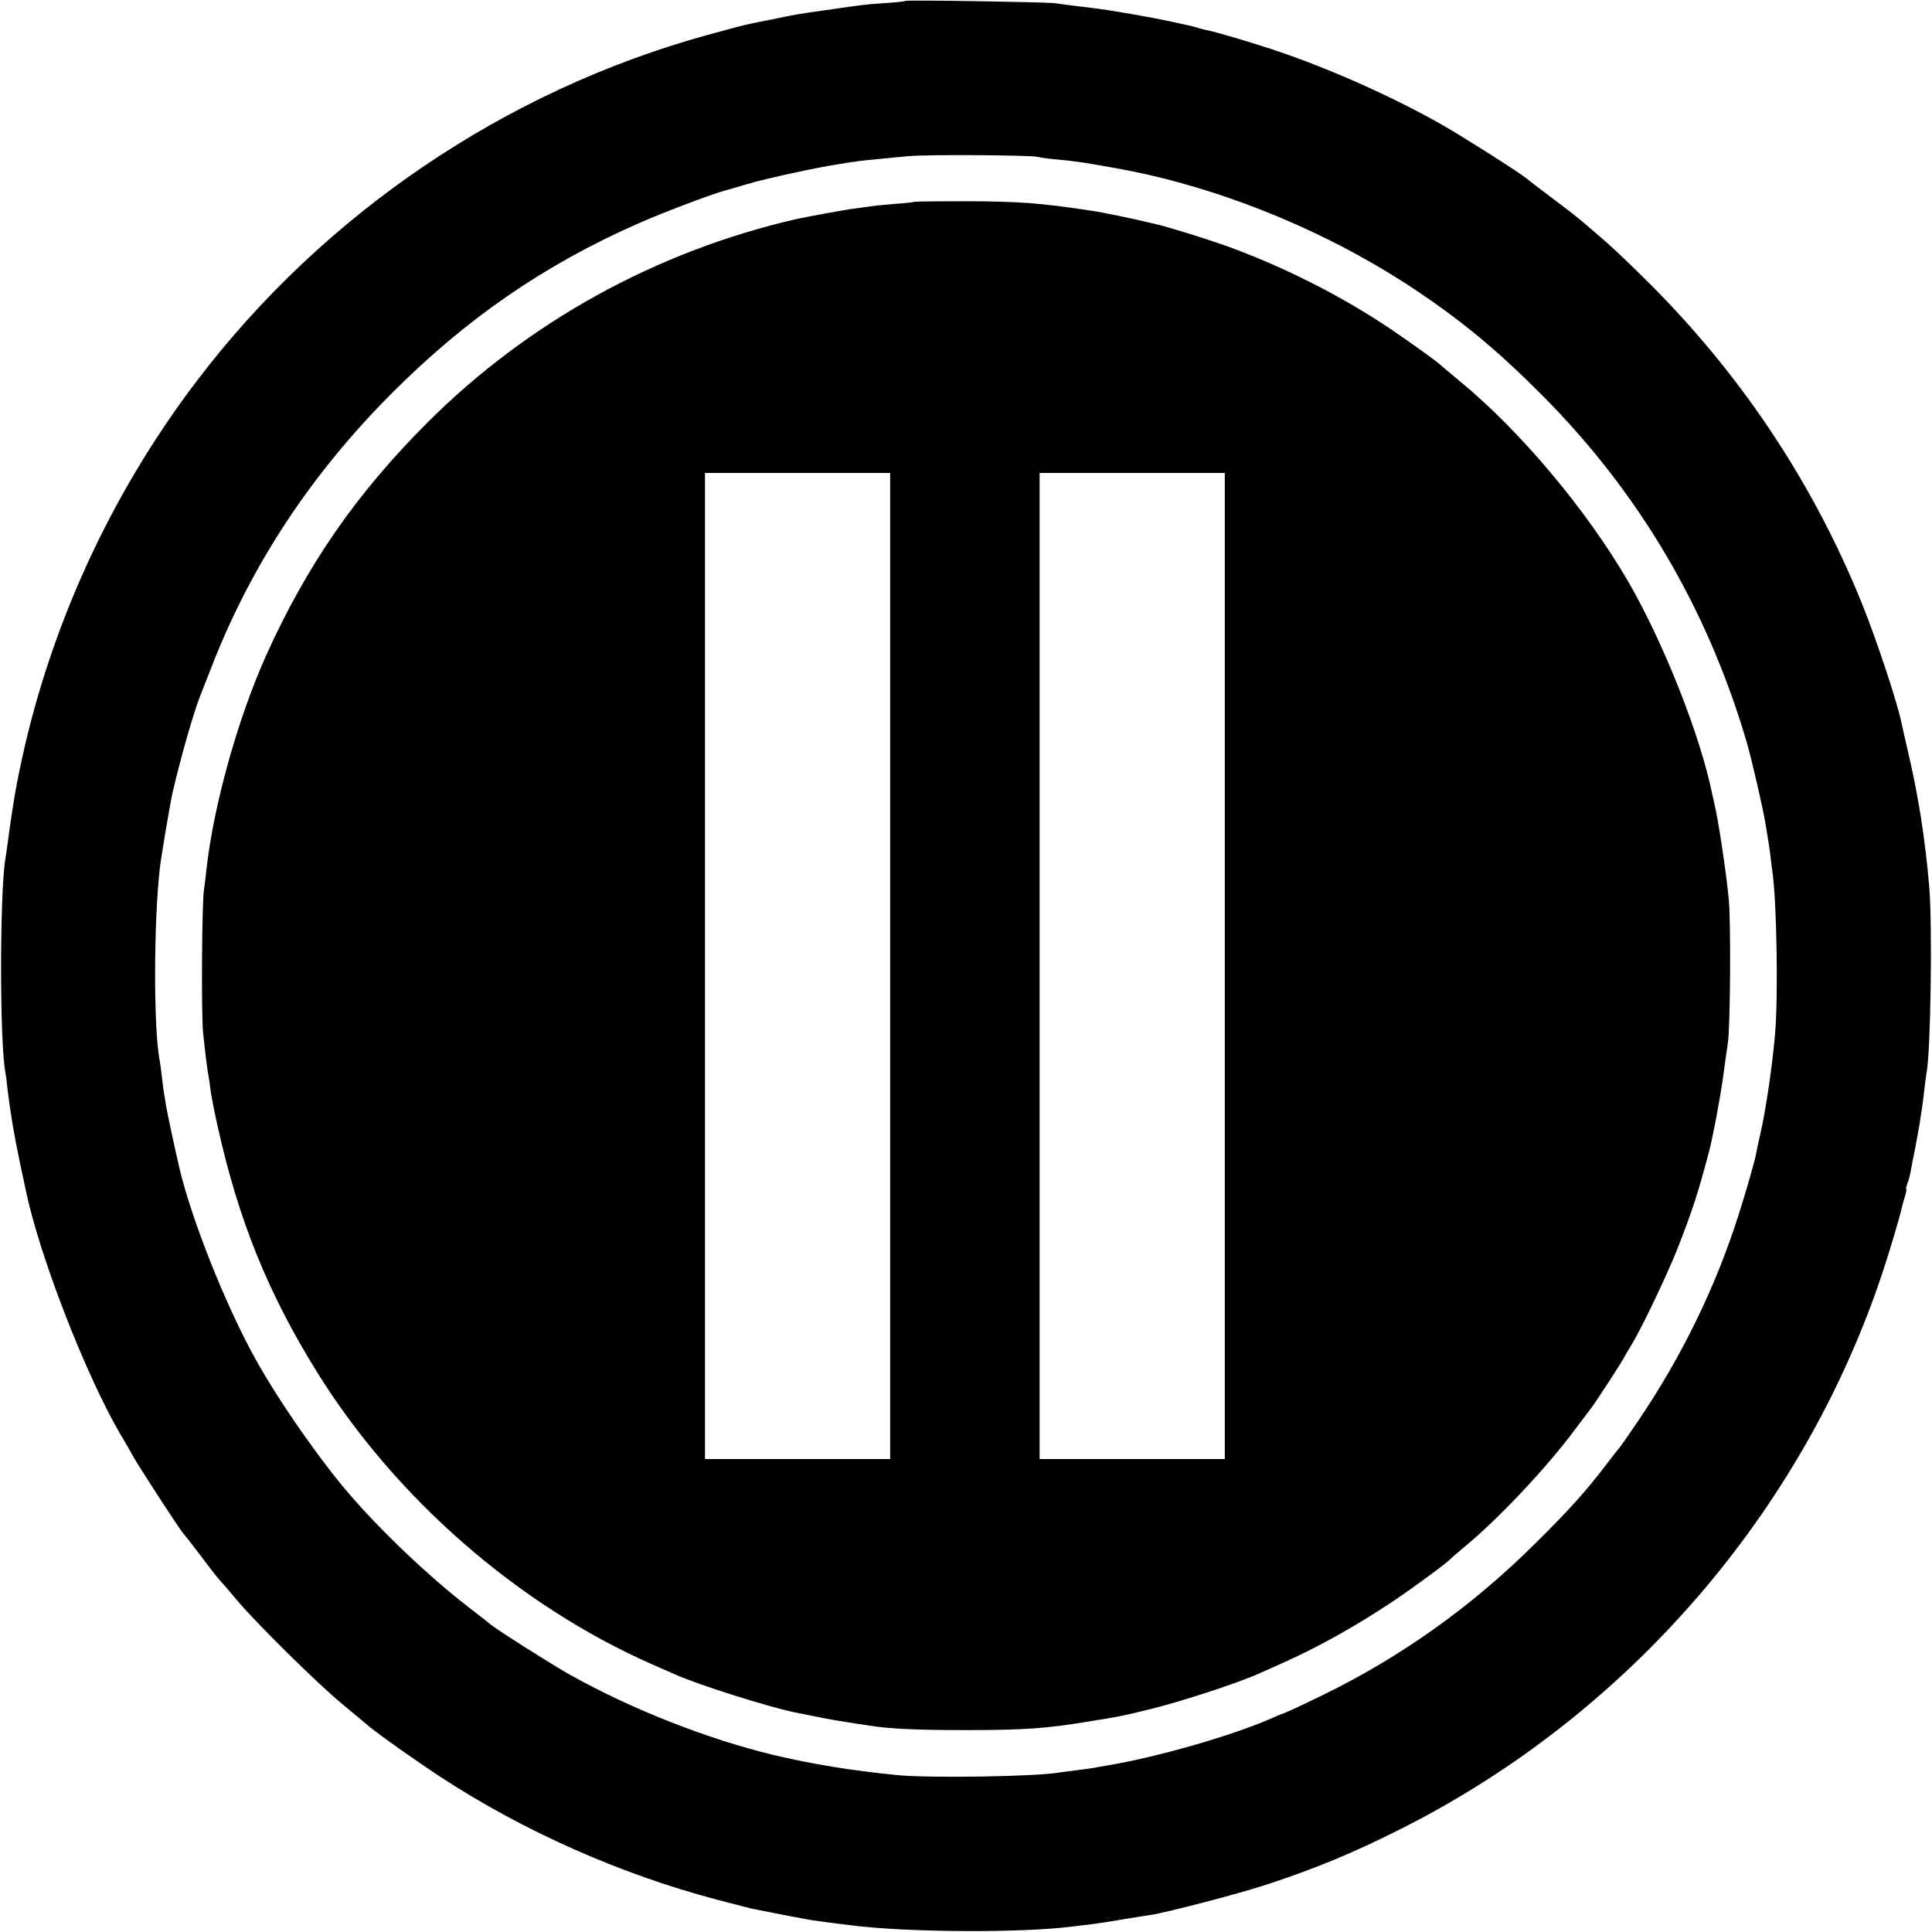 <?xml version="1.0" standalone="no"?>
<!DOCTYPE svg PUBLIC "-//W3C//DTD SVG 20010904//EN"
 "http://www.w3.org/TR/2001/REC-SVG-20010904/DTD/svg10.dtd">
<svg version="1.0" xmlns="http://www.w3.org/2000/svg"
 width="866pt" height="866pt" viewBox="0 0 866 866"
 preserveAspectRatio="xMidYMid meet">
<g transform="translate(0,866) scale(0.1,-0.1)"
fill="#000000" stroke="none">
<path d="M4059 8656 c-2 -2 -44 -7 -94 -10 -97 -7 -95 -7 -260 -31 -124 -17
-140 -20 -245 -42 -41 -8 -82 -16 -90 -18 -38 -8 -84 -20 -200 -52 -903 -249
-1716 -799 -2286 -1548 -396 -520 -671 -1128 -799 -1760 -3 -16 -8 -39 -10
-50 -7 -32 -34 -206 -40 -260 -4 -27 -8 -61 -11 -75 -25 -148 -26 -822 0 -955
2 -11 7 -47 10 -80 13 -106 30 -207 57 -335 11 -52 22 -103 24 -112 61 -297
271 -836 428 -1103 17 -27 41 -70 55 -95 26 -47 211 -331 221 -340 3 -3 40
-50 81 -104 41 -55 81 -106 90 -115 9 -9 40 -45 70 -81 81 -98 362 -376 475
-469 55 -46 109 -90 120 -100 47 -39 209 -153 315 -223 377 -247 811 -439
1247 -554 74 -19 142 -37 151 -39 31 -6 176 -35 227 -44 28 -6 70 -12 95 -15
25 -3 81 -11 125 -16 247 -32 771 -35 995 -5 19 2 58 7 85 10 28 4 91 13 140
22 50 8 104 17 120 19 66 9 401 96 527 138 224 74 387 142 603 251 1012 511
1796 1417 2153 2490 35 106 76 244 87 293 2 9 8 32 14 50 5 17 8 32 6 32 -3 0
0 11 5 26 6 14 12 39 15 57 3 18 12 64 20 102 7 39 16 88 20 110 3 23 7 50 9
60 2 11 7 49 11 85 4 36 9 74 11 85 18 89 26 652 12 825 -18 218 -50 421 -100
630 -11 47 -21 93 -23 102 -19 96 -110 370 -177 538 -214 530 -526 1005 -930
1415 -76 77 -173 170 -215 207 -43 37 -91 79 -108 93 -16 14 -77 62 -135 105
-58 44 -111 84 -117 90 -33 27 -280 184 -378 240 -227 129 -513 256 -760 338
-116 38 -255 79 -296 87 -12 2 -29 7 -39 10 -10 3 -27 8 -37 10 -10 2 -49 11
-88 19 -79 18 -276 52 -347 60 -27 3 -67 8 -90 11 -24 3 -61 8 -83 11 -47 5
-661 15 -666 10z m591 -699 c14 -4 54 -9 90 -12 63 -6 108 -12 160 -21 158
-27 215 -39 317 -64 399 -101 797 -278 1133 -503 211 -142 367 -272 565 -471
432 -435 737 -951 914 -1551 23 -79 76 -309 85 -370 4 -23 8 -50 10 -60 2 -11
7 -45 11 -75 3 -30 8 -66 10 -80 19 -136 26 -549 12 -720 -12 -143 -42 -348
-67 -455 -6 -27 -14 -61 -16 -75 -8 -45 -45 -173 -84 -295 -102 -318 -252
-625 -443 -908 -44 -65 -84 -123 -91 -130 -6 -7 -33 -41 -60 -77 -88 -115
-166 -202 -316 -350 -284 -282 -603 -509 -955 -680 -109 -53 -168 -80 -185
-85 -3 -1 -21 -8 -40 -17 -180 -79 -519 -176 -740 -212 -19 -3 -44 -8 -55 -10
-11 -2 -47 -7 -80 -11 -32 -4 -67 -9 -77 -10 -93 -18 -575 -26 -723 -12 -205
20 -383 49 -560 91 -297 72 -635 205 -910 359 -82 46 -328 202 -358 227 -6 6
-48 38 -93 73 -175 135 -386 334 -534 505 -132 152 -320 421 -423 607 -135
242 -288 627 -343 860 -25 108 -53 241 -60 280 -4 28 -8 52 -9 55 0 3 -5 34
-9 70 -4 36 -9 72 -11 80 -27 148 -26 612 1 855 5 47 47 296 57 340 36 156 95
363 126 440 5 11 27 70 51 130 177 454 444 859 805 1221 334 335 683 576 1105
762 113 50 333 133 390 148 8 2 53 15 100 29 79 24 324 77 415 90 22 4 51 8
65 10 23 4 51 7 240 25 84 8 541 5 580 -3z"/>
<path d="M4098 7755 c-2 -1 -41 -6 -88 -9 -47 -4 -98 -9 -115 -12 -16 -2 -46
-6 -65 -9 -33 -3 -220 -38 -265 -48 -627 -145 -1200 -462 -1650 -912 -319
-319 -540 -639 -723 -1045 -127 -284 -235 -671 -267 -960 -3 -30 -8 -71 -11
-90 -9 -60 -12 -551 -4 -635 10 -95 19 -172 25 -200 2 -11 7 -42 10 -70 4 -27
18 -99 32 -160 93 -416 224 -740 442 -1092 351 -566 900 -1046 1501 -1312 41
-18 89 -39 105 -46 107 -48 416 -145 535 -170 122 -25 171 -34 203 -39 20 -3
54 -9 75 -12 20 -3 47 -7 60 -9 83 -14 209 -20 427 -20 271 0 367 7 570 41
135 22 131 21 265 54 135 33 391 117 480 157 30 13 87 39 125 56 151 68 315
160 480 270 88 59 245 174 255 188 3 3 34 30 70 60 148 123 359 346 488 519
40 52 75 100 79 105 17 22 121 182 137 210 9 17 26 46 38 65 47 77 159 312
206 430 65 166 94 252 143 440 18 70 48 228 63 335 8 61 18 128 21 150 11 70
14 546 4 645 -12 124 -46 352 -66 435 -4 17 -7 32 -8 35 -53 262 -217 677
-376 952 -187 322 -484 676 -754 898 -49 41 -92 77 -95 80 -7 8 -125 93 -212
152 -220 149 -488 285 -748 378 -97 34 -258 84 -308 95 -12 3 -30 7 -39 9 -51
13 -204 45 -248 51 -237 36 -324 42 -572 43 -122 0 -223 -1 -225 -3z m-108
-3425 l0 -2210 -415 0 -415 0 0 2210 0 2210 415 0 415 0 0 -2210z m1500 0 l0
-2210 -415 0 -415 0 0 2210 0 2210 415 0 415 0 0 -2210z"/>
</g>
</svg>

